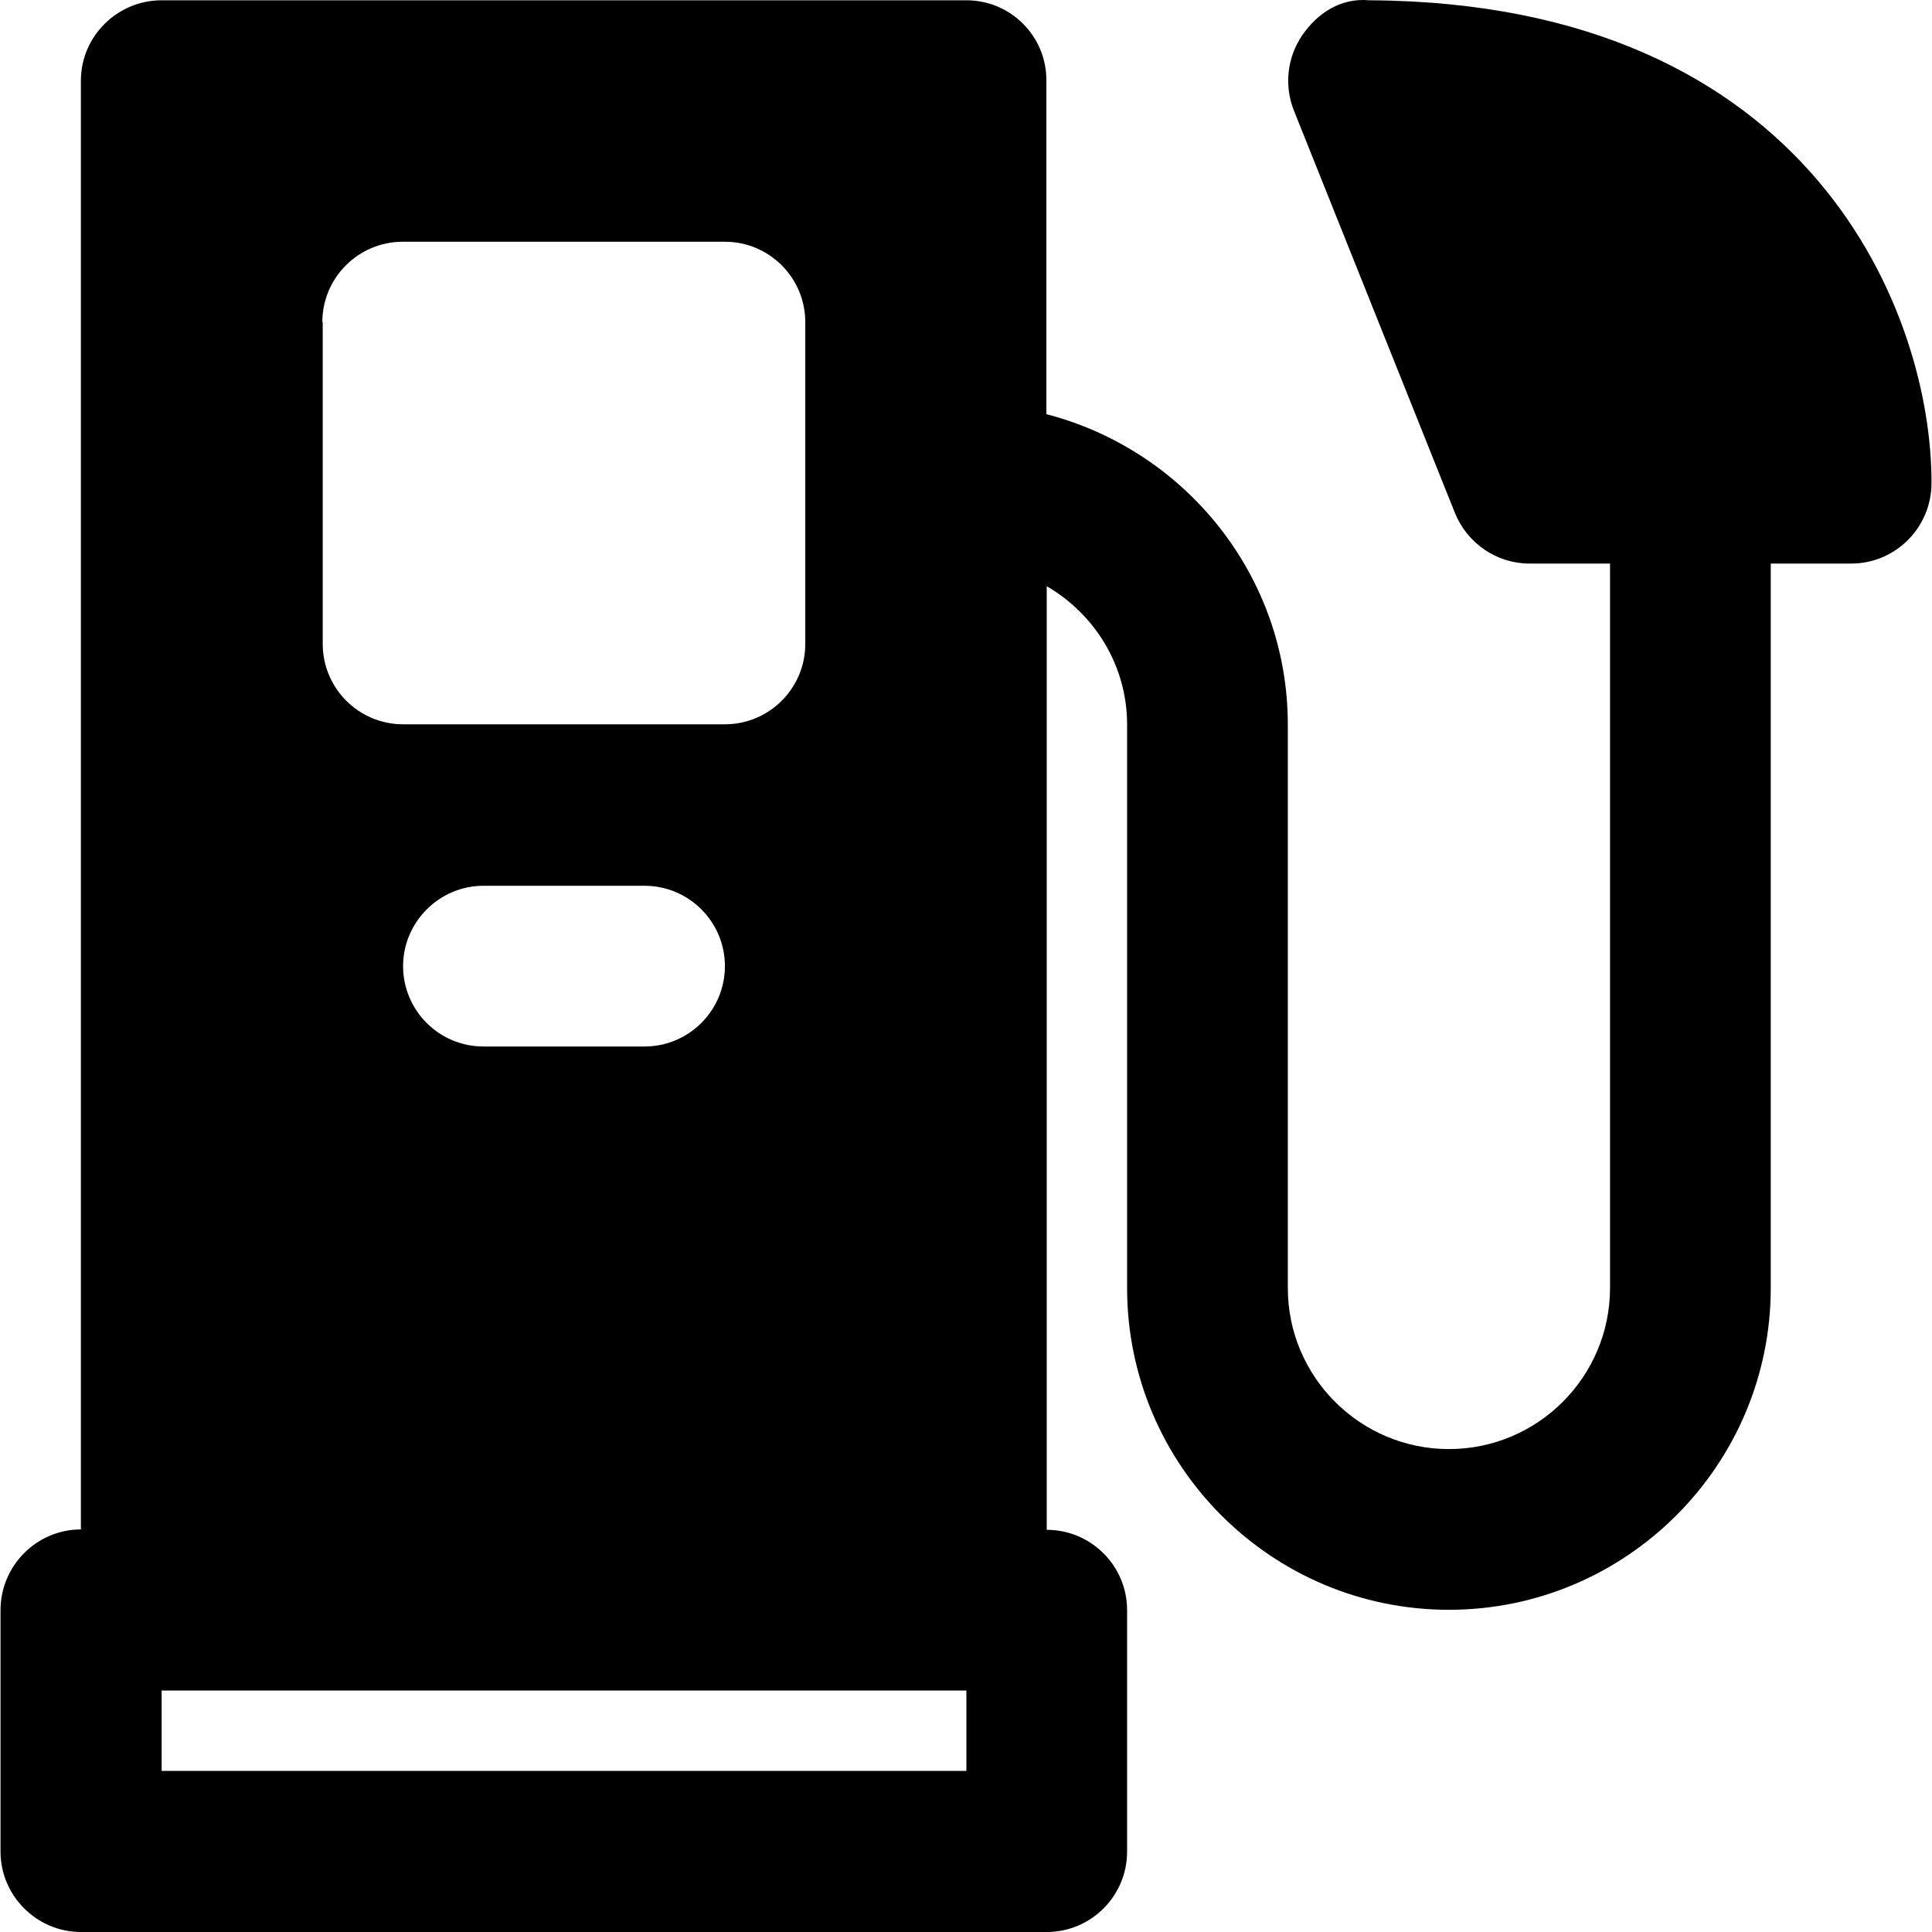 <?xml version="1.0" encoding="iso-8859-1"?>
<!-- Uploaded to: SVG Repo, www.svgrepo.com, Generator: SVG Repo Mixer Tools -->
<svg fill="#000000" height="800px" width="800px" version="1.1" id="Layer_1" xmlns="http://www.w3.org/2000/svg" xmlns:xlink="http://www.w3.org/1999/xlink" 
	 viewBox="0 0 512.076 512.076" xml:space="preserve">
<g>
	<g>
		<path d="M362.938,0.076c-7.7-0.7-13.8,3.5-17.8,9.3c-4,5.9-4.8,13.3-2.2,19.9l42.7,106.7c3.3,8.1,11.1,13.4,19.8,13.4h21.3v192
			c0,23.5-19.1,42.7-42.7,42.7c-23.5,0-42.7-19.1-42.7-42.7v-149.3c0-39.6-27.3-72.8-64-82.3v-88.4c0.1-11.7-9.4-21.3-21.2-21.3
			h-213.3c-11.8,0-21.4,9.6-21.4,21.3v384c-11.7,0-21.3,9.6-21.3,21.4v64c0,11.7,9.6,21.3,21.3,21.3h256c11.8,0,21.3-9.6,21.3-21.3
			v-64c0-11.8-9.6-21.3-21.3-21.3v-250.1c12.7,7.4,21.3,21,21.3,36.7v149.3c0,47.1,38.3,85.3,85.3,85.3s85.3-38.3,85.3-85.3v-192
			h21.3c11.8,0,21.3-9.6,21.3-21.3C512.138,84.076,480.938,0.676,362.938,0.076z M106.738,64.076h85.4c11.8,0,21.3,9.6,21.3,21.3
			v85.3c0,11.8-9.6,21.3-21.3,21.3h-85.3c-11.8,0-21.3-9.6-21.3-21.3v-85.3h-0.1C85.438,73.576,95.038,64.076,106.738,64.076z
			 M192.138,256.076c0,11.8-9.6,21.3-21.3,21.3h-42.7c-11.8,0-21.3-9.6-21.3-21.3c0-11.7,9.6-21.3,21.3-21.3h42.7
			C182.538,234.776,192.138,244.276,192.138,256.076z M256.138,469.376h-213.3v-21.3h213.3V469.376z"/>
	</g>
</g>
</svg>
